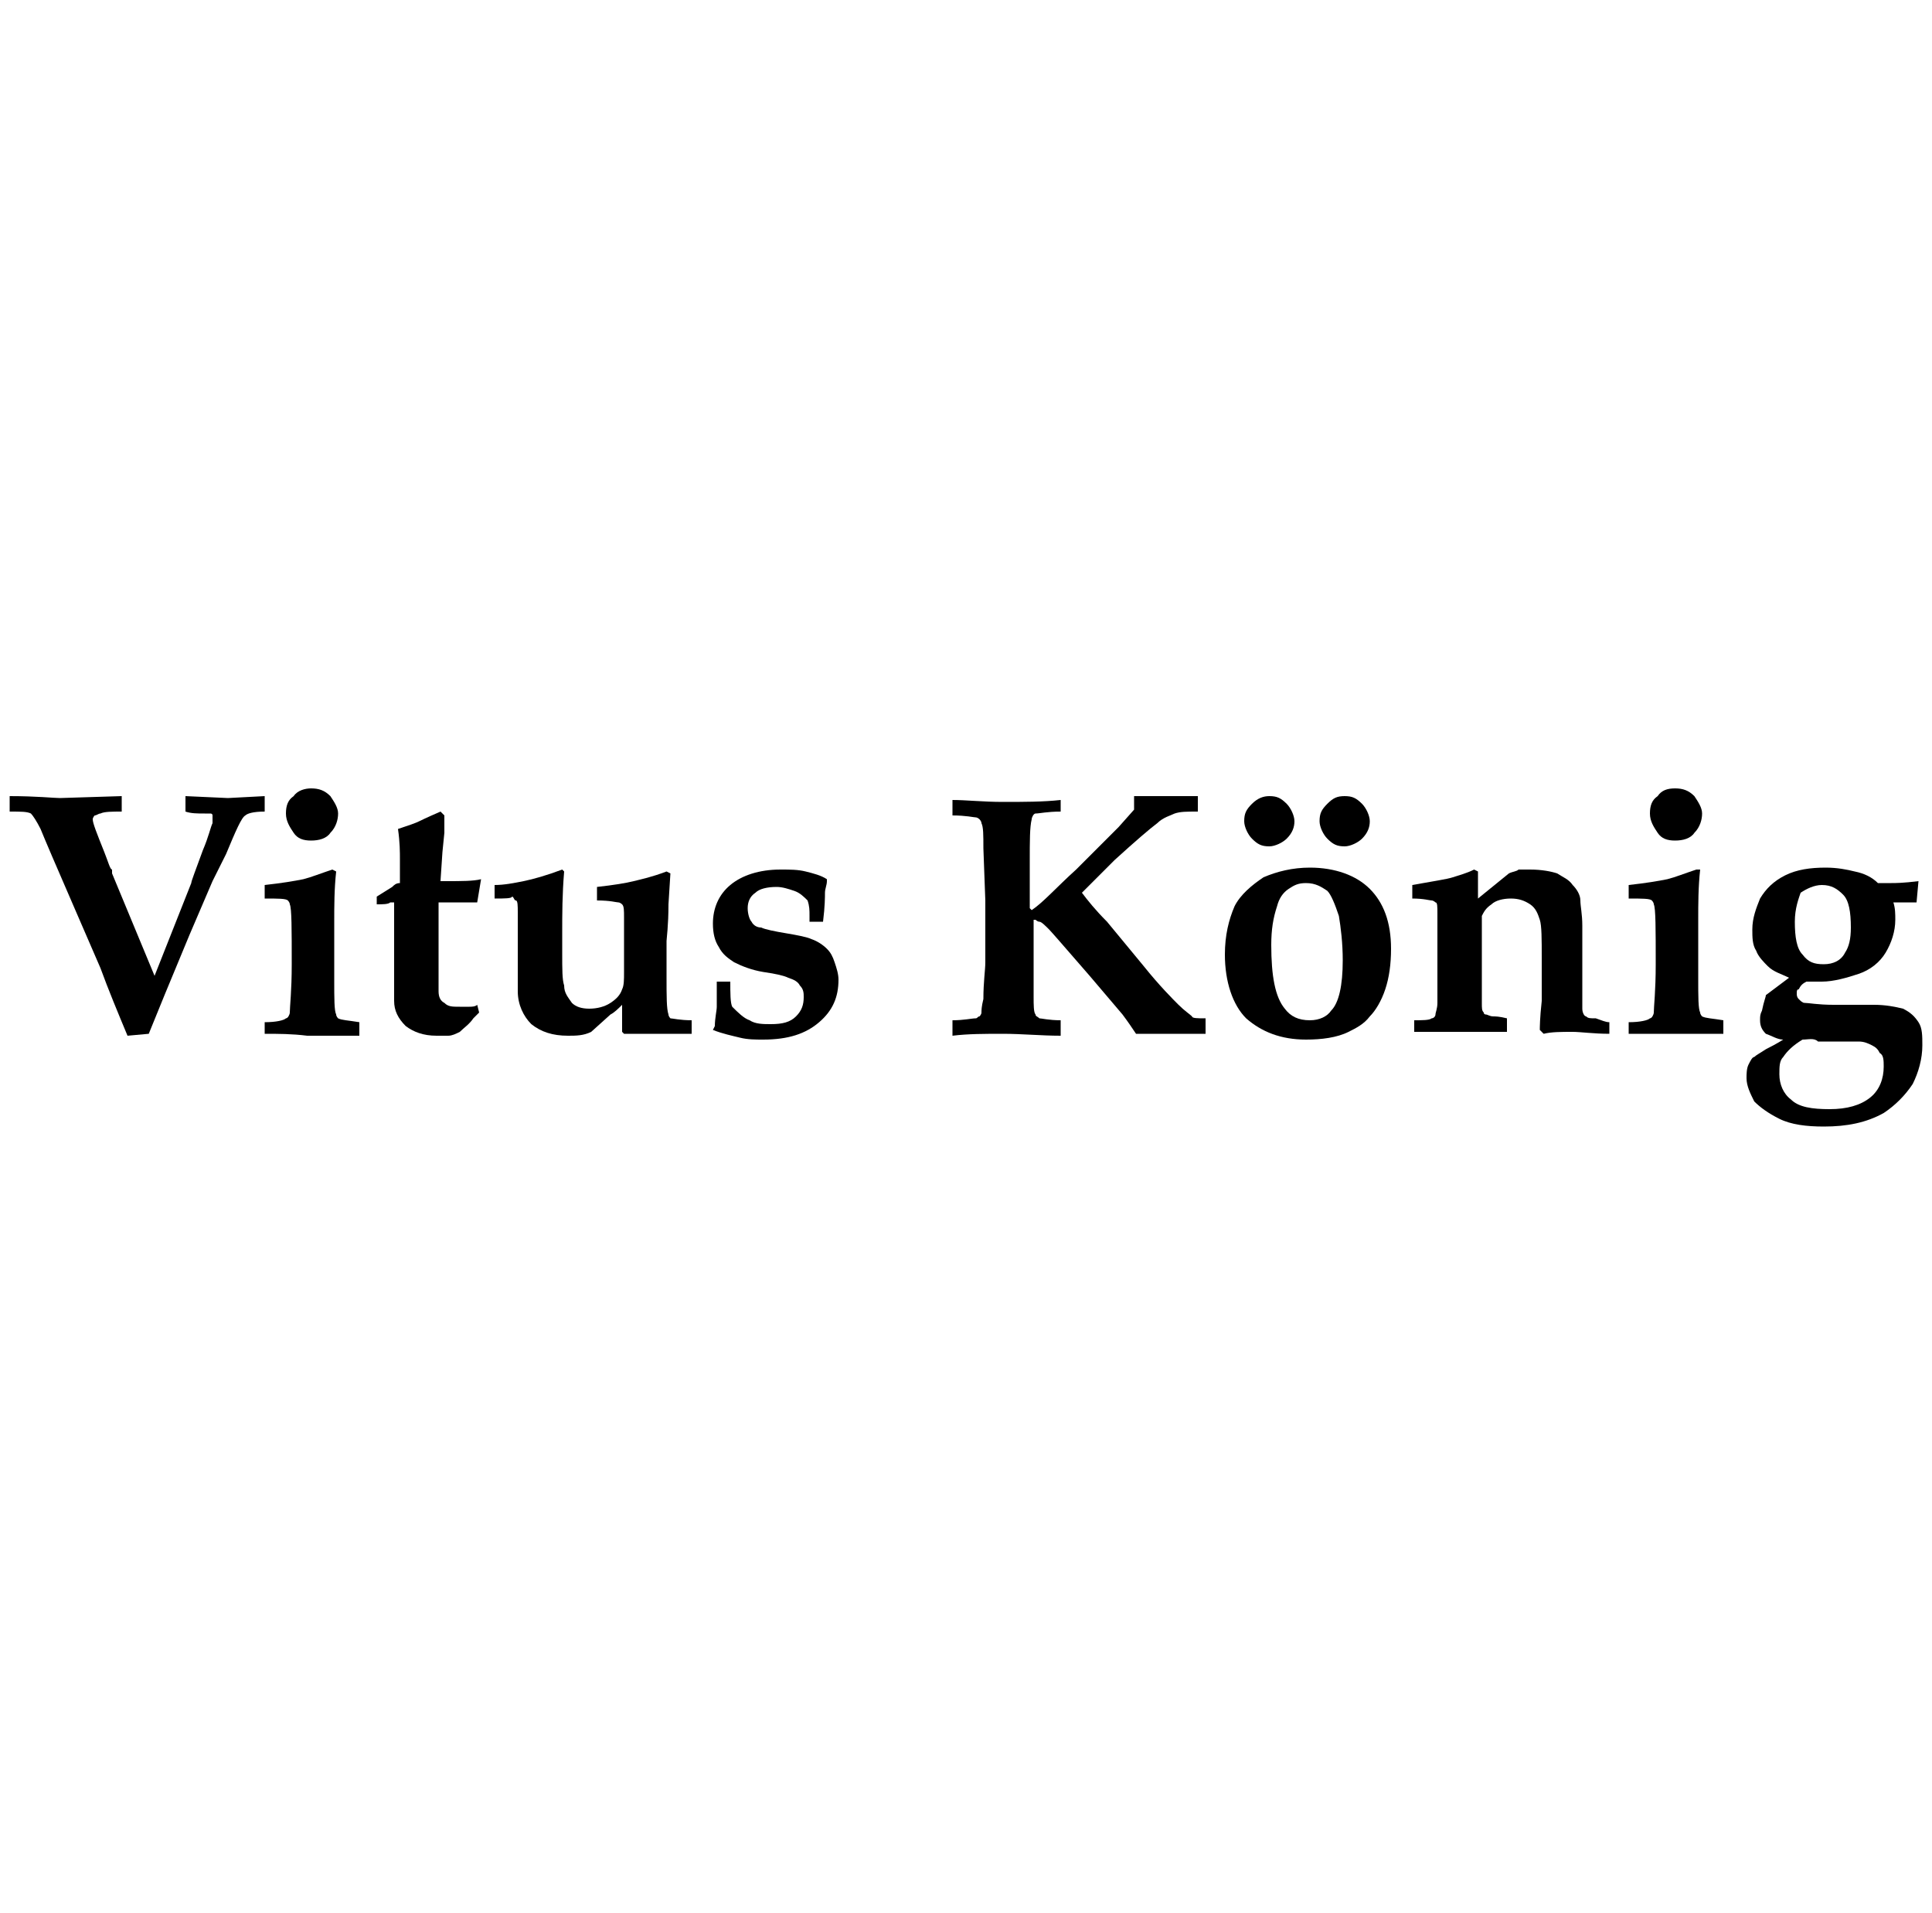 <?xml version="1.0" encoding="utf-8"?>
<!-- Generator: Adobe Illustrator 21.0.2, SVG Export Plug-In . SVG Version: 6.00 Build 0)  -->
<svg version="1.1" id="Ebene_1" xmlns="http://www.w3.org/2000/svg" xmlns:xlink="http://www.w3.org/1999/xlink" x="0px" y="0px"
	 viewBox="0 0 100 99" style="enable-background:new 0 0 100 99;" xml:space="preserve">
<g>
	<path d="M6.6,53.6c-0.5-1.2-1-2.4-1.4-3.5l-1.3-3c-1-2.3-1.6-3.7-1.8-4.2c-0.2-0.4-0.4-0.7-0.5-0.8C1.4,42,1.1,42,0.5,42v-0.8
		c1.4,0,2.3,0.1,2.6,0.1l3.2-0.1V42c-0.5,0-0.9,0-1.1,0.1c-0.1,0-0.2,0.1-0.3,0.1c0,0-0.1,0.1-0.1,0.2c0,0.2,0.2,0.7,0.6,1.7
		c0.2,0.5,0.3,0.9,0.4,0.9c0,0,0,0.1,0,0.2L8,50.5l1.9-4.8c0-0.1,0.2-0.6,0.6-1.7c0.3-0.7,0.4-1.2,0.5-1.4c0-0.1,0-0.1,0-0.2
		c0-0.1,0-0.2,0-0.2c0-0.1-0.1-0.1-0.1-0.1c0,0-0.2,0-0.3,0c-0.4,0-0.7,0-1-0.1v-0.8l2.2,0.1l1.9-0.1v0.8c-0.6,0-0.9,0.1-1,0.2
		c-0.2,0.1-0.5,0.8-1,2L11,45.6l-1.2,2.8c-1,2.4-1.7,4.1-2.1,5.1L6.6,53.6L6.6,53.6z"/>
	<path d="M13.7,53.5v-0.6c0.6,0,1-0.1,1.1-0.2c0.1,0,0.2-0.2,0.2-0.3c0-0.3,0.1-1.1,0.1-2.5c0-1.8,0-2.9-0.1-3.1
		c0-0.1-0.1-0.2-0.1-0.2c-0.1-0.1-0.5-0.1-1.2-0.1v-0.7c0.9-0.1,1.5-0.2,2-0.3c0.4-0.1,0.9-0.3,1.5-0.5l0.2,0.1
		c-0.1,0.9-0.1,1.8-0.1,2.6v3c0,1,0,1.6,0.1,1.8c0,0.1,0.1,0.2,0.1,0.2c0.2,0.1,0.5,0.1,1.1,0.2v0.7c-0.9,0-1.7,0-2.7,0
		C15.1,53.5,14.4,53.5,13.7,53.5z M16.1,40.8c0.4,0,0.7,0.1,1,0.4c0.2,0.3,0.4,0.6,0.4,0.9s-0.1,0.7-0.4,1c-0.2,0.3-0.6,0.4-1,0.4
		c-0.4,0-0.7-0.1-0.9-0.4s-0.4-0.6-0.4-1c0-0.4,0.1-0.7,0.4-0.9C15.4,40.9,15.8,40.8,16.1,40.8z"/>
	<path d="M19.5,46.8v-0.4l0.8-0.5c0.1-0.1,0.2-0.2,0.4-0.2v-1.2c0-0.4,0-0.9-0.1-1.6c0.6-0.2,0.9-0.3,1.1-0.4c0,0,0.4-0.2,1.1-0.5
		l0.2,0.2L23,43.1l-0.1,1l-0.1,1.5h0.3c0.8,0,1.4,0,1.8-0.1l-0.2,1.2c-0.1,0-0.1,0-0.2,0h-0.9h-0.9v3c0,0.9,0,1.4,0,1.6
		c0,0.3,0.1,0.5,0.3,0.6c0.2,0.2,0.4,0.2,0.8,0.2c0.2,0,0.4,0,0.5,0c0.1,0,0.3,0,0.4-0.1l0.1,0.4l-0.3,0.3c-0.2,0.3-0.5,0.5-0.7,0.7
		c-0.2,0.1-0.4,0.2-0.6,0.2c-0.2,0-0.4,0-0.6,0c-0.7,0-1.2-0.2-1.6-0.5c-0.4-0.4-0.6-0.8-0.6-1.3l0-2.9v-2.2h-0.2
		C20.1,46.8,19.8,46.8,19.5,46.8z"/>
	<path d="M25.6,46.5v-0.7c0.5,0,1-0.1,1.5-0.2c0.5-0.1,1.2-0.3,2-0.6l0.1,0.1c-0.1,1.2-0.1,2.2-0.1,3.2v1c0,0.9,0,1.4,0.1,1.7
		c0,0.4,0.2,0.6,0.4,0.9c0.2,0.2,0.5,0.3,0.9,0.3c0.4,0,0.8-0.1,1.1-0.3c0.3-0.2,0.5-0.4,0.6-0.7c0.1-0.2,0.1-0.5,0.1-0.9v-1.5v-1.3
		c0-0.4,0-0.6-0.1-0.7c0,0-0.1-0.1-0.2-0.1c-0.1,0-0.4-0.1-1.1-0.1v-0.7c0.9-0.1,1.5-0.2,1.9-0.3s0.9-0.2,1.7-0.5l0.2,0.1l-0.1,1.6
		c0,1.1-0.1,1.8-0.1,1.9v1.8c0,1.1,0,1.7,0.1,2c0,0.1,0.1,0.2,0.1,0.2c0.1,0,0.5,0.1,1.1,0.1v0.7l-1.8,0l-1.7,0l-0.1-0.1l0-0.7
		c0-0.1,0-0.3,0-0.7c-0.2,0.2-0.4,0.4-0.6,0.5l-1,0.9c-0.4,0.2-0.8,0.2-1.2,0.2c-0.8,0-1.4-0.2-1.9-0.6c-0.4-0.4-0.7-1-0.7-1.7
		c0-0.1,0-0.4,0-1c0-0.3,0-0.7,0-1.2v-1.9c0-0.3,0-0.6-0.1-0.6s-0.1-0.2-0.2-0.2C26.5,46.5,26.1,46.5,25.6,46.5z"/>
	<path d="M37.1,50.8h0.7c0,0.6,0,1.1,0.1,1.3c0.3,0.3,0.6,0.6,0.9,0.7c0.3,0.2,0.7,0.2,1.1,0.2c0.6,0,1-0.1,1.3-0.4
		c0.3-0.3,0.4-0.6,0.4-1c0-0.2,0-0.4-0.2-0.6c-0.1-0.2-0.3-0.3-0.6-0.4c-0.2-0.1-0.6-0.2-1.3-0.3c-0.6-0.1-1.1-0.3-1.5-0.5
		c-0.3-0.2-0.6-0.4-0.8-0.8c-0.2-0.3-0.3-0.7-0.3-1.2c0-0.8,0.3-1.5,0.9-2c0.6-0.5,1.5-0.8,2.6-0.8c0.5,0,0.9,0,1.3,0.1
		c0.4,0.1,0.8,0.2,1.1,0.4l0,0.1c0,0.2-0.1,0.4-0.1,0.6c0,0.2,0,0.7-0.1,1.5h-0.7c0-0.1,0-0.2,0-0.3c0-0.3,0-0.5-0.1-0.8
		c-0.2-0.2-0.4-0.4-0.7-0.5c-0.3-0.1-0.6-0.2-0.9-0.2c-0.5,0-0.9,0.1-1.1,0.3c-0.3,0.2-0.4,0.5-0.4,0.8c0,0.3,0.1,0.6,0.2,0.7
		c0.1,0.2,0.3,0.3,0.5,0.3c0.2,0.1,0.7,0.2,1.3,0.3c0.6,0.1,1.1,0.2,1.3,0.3c0.3,0.1,0.6,0.3,0.8,0.5c0.2,0.2,0.3,0.4,0.4,0.7
		c0.1,0.3,0.2,0.6,0.2,0.9c0,0.9-0.3,1.6-1,2.2c-0.7,0.6-1.6,0.9-2.9,0.9c-0.4,0-0.8,0-1.2-0.1c-0.4-0.1-0.9-0.2-1.4-0.4L37,53.1
		c0-0.4,0.1-0.8,0.1-1L37.1,50.8z"/>
	<path d="M62.4,52.7v0.8c-0.9,0-1.6,0-2.2,0c-0.5,0-0.9,0-1.4,0c-0.2-0.3-0.4-0.6-0.7-1l-1.7-2c-1.3-1.5-2-2.3-2.1-2.4
		c-0.2-0.2-0.4-0.4-0.5-0.4c-0.1,0-0.2-0.1-0.2-0.1c0,0-0.1,0-0.1,0c0,0,0,0,0,0.1c0,0,0,0.1,0,0.2v2l0,1.7c0,0.4,0,0.8,0.1,0.9
		c0,0.1,0.1,0.1,0.2,0.2c0.1,0,0.5,0.1,1.1,0.1v0.8c-1,0-2-0.1-3-0.1c-0.9,0-1.8,0-2.6,0.1v-0.8c0.6,0,1-0.1,1.2-0.1
		c0.1,0,0.1-0.1,0.2-0.1c0,0,0.1-0.1,0.1-0.2c0-0.1,0-0.3,0.1-0.7c0-0.9,0.1-1.5,0.1-1.9v-3.2l-0.1-2.7c0-0.7,0-1.1-0.1-1.3
		c0-0.1-0.1-0.2-0.1-0.2c0,0-0.1-0.1-0.2-0.1c-0.1,0-0.5-0.1-1.2-0.1v-0.8c0.7,0,1.6,0.1,2.6,0.1c1.1,0,2.1,0,3-0.1V42
		c-0.7,0-1.1,0.1-1.3,0.1c-0.1,0-0.2,0.2-0.2,0.3c-0.1,0.4-0.1,1.1-0.1,2.2V47l0.1,0.1c0.6-0.4,1.3-1.2,2.3-2.1l1.3-1.3
		c0.4-0.4,0.7-0.7,0.9-0.9l0.8-0.9c0-0.1,0-0.4,0-0.7c0.6,0,1,0,1.2,0h2.1V42c-0.6,0-0.9,0-1.2,0.1c-0.2,0.1-0.6,0.2-0.9,0.5
		c-0.4,0.3-1.1,0.9-2.2,1.9L56,46.2c0.3,0.4,0.7,0.9,1.3,1.5l1.9,2.3C60,51,60.7,51.7,61,52c0.3,0.3,0.6,0.5,0.7,0.6
		C61.7,52.7,62,52.7,62.4,52.7z"/>
	<path d="M63.4,49.4c0-1,0.2-1.8,0.5-2.5c0.3-0.6,0.9-1.1,1.5-1.5c0.7-0.3,1.5-0.5,2.4-0.5c1.3,0,2.4,0.4,3.1,1.1
		c0.7,0.7,1.1,1.7,1.1,3.1c0,0.8-0.1,1.5-0.3,2.1c-0.2,0.6-0.5,1.1-0.8,1.4c-0.3,0.4-0.7,0.6-1.1,0.8c-0.6,0.3-1.4,0.4-2.2,0.4
		c-1.3,0-2.3-0.4-3.1-1.1C63.8,52,63.4,50.8,63.4,49.4z M65.7,41.2c0.4,0,0.6,0.1,0.9,0.4c0.2,0.2,0.4,0.6,0.4,0.9
		c0,0.3-0.1,0.6-0.4,0.9c-0.2,0.2-0.6,0.4-0.9,0.4c-0.4,0-0.6-0.1-0.9-0.4c-0.2-0.2-0.4-0.6-0.4-0.9c0-0.4,0.1-0.6,0.4-0.9
		C65.1,41.3,65.4,41.2,65.7,41.2z M65.8,48.9c0,1.6,0.2,2.7,0.7,3.3c0.3,0.4,0.7,0.6,1.3,0.6c0.5,0,0.9-0.2,1.1-0.5
		c0.4-0.4,0.6-1.3,0.6-2.6c0-0.9-0.1-1.7-0.2-2.3c-0.2-0.6-0.4-1.1-0.6-1.3c-0.3-0.2-0.6-0.4-1.1-0.4c-0.4,0-0.6,0.1-0.9,0.3
		c-0.3,0.2-0.5,0.5-0.6,0.9C65.9,47.5,65.8,48.1,65.8,48.9z M69.6,41.2c0.4,0,0.6,0.1,0.9,0.4c0.2,0.2,0.4,0.6,0.4,0.9
		c0,0.3-0.1,0.6-0.4,0.9c-0.2,0.2-0.6,0.4-0.9,0.4c-0.4,0-0.6-0.1-0.9-0.4c-0.2-0.2-0.4-0.6-0.4-0.9c0-0.4,0.1-0.6,0.4-0.9
		C69,41.3,69.2,41.2,69.6,41.2z"/>
	<path d="M83.3,52.9v0.6c-0.8,0-1.5-0.1-1.9-0.1c-0.6,0-1.1,0-1.5,0.1l-0.2-0.2c0-0.1,0-0.6,0.1-1.5l0-1.5v-0.7c0-1,0-1.7-0.1-2
		c-0.1-0.3-0.2-0.6-0.5-0.8s-0.6-0.3-1-0.3c-0.4,0-0.8,0.1-1,0.3c-0.3,0.2-0.4,0.4-0.5,0.6c0,0.1,0,0.6,0,1.4v1.5c0,0.4,0,1,0,1.6
		c0,0.3,0,0.4,0.1,0.5c0,0.1,0.1,0.1,0.1,0.1c0.1,0,0.2,0.1,0.4,0.1c0.1,0,0.3,0,0.7,0.1v0.7c-0.6,0-1.4,0-2.3,0c-1.1,0-1.9,0-2.5,0
		v-0.6c0.4,0,0.8,0,0.9-0.1c0.1,0,0.2-0.1,0.2-0.2c0-0.1,0.1-0.3,0.1-0.6l0-0.8c0-0.2,0-0.4,0-0.8v-1.1c0-0.5,0-1.1,0-1.9
		c0-0.4,0-0.6-0.1-0.6c0,0-0.1-0.1-0.2-0.1c-0.1,0-0.4-0.1-1-0.1v-0.7c1.1-0.2,1.8-0.3,2.1-0.4c0.3-0.1,0.7-0.2,1.1-0.4l0.2,0.1v1.4
		l1.6-1.3c0.2-0.1,0.4-0.1,0.5-0.2c0.1,0,0.3,0,0.6,0c0.6,0,1.1,0.1,1.4,0.2c0.3,0.2,0.6,0.3,0.8,0.6c0.2,0.2,0.4,0.5,0.4,0.8
		s0.1,0.7,0.1,1.3c0,0.7,0,1.1,0,1.3c0,0.1,0,0.2,0,0.2v0.9c0,1,0,1.6,0,1.9c0,0.2,0.1,0.4,0.2,0.4c0.1,0.1,0.2,0.1,0.5,0.1
		C82.9,52.8,83.1,52.9,83.3,52.9z"/>
	<path d="M84.3,53.5v-0.6c0.6,0,1-0.1,1.1-0.2c0.1,0,0.2-0.2,0.2-0.3c0-0.3,0.1-1.1,0.1-2.5c0-1.8,0-2.9-0.1-3.1
		c0-0.1-0.1-0.2-0.1-0.2c-0.1-0.1-0.5-0.1-1.2-0.1v-0.7c0.9-0.1,1.5-0.2,2-0.3c0.4-0.1,0.9-0.3,1.5-0.5L88,45
		c-0.1,0.9-0.1,1.8-0.1,2.6v3c0,1,0,1.6,0.1,1.8c0,0.1,0.1,0.2,0.1,0.2c0.2,0.1,0.5,0.1,1.1,0.2v0.7c-0.9,0-1.7,0-2.7,0
		C85.7,53.5,85,53.5,84.3,53.5z M86.7,40.8c0.4,0,0.7,0.1,1,0.4c0.2,0.3,0.4,0.6,0.4,0.9s-0.1,0.7-0.4,1c-0.2,0.3-0.6,0.4-1,0.4
		c-0.4,0-0.7-0.1-0.9-0.4c-0.2-0.3-0.4-0.6-0.4-1c0-0.4,0.1-0.7,0.4-0.9C86,40.9,86.3,40.8,86.7,40.8z"/>
	<path d="M91.4,51.5l1.2-0.9c-0.4-0.2-0.8-0.3-1.1-0.6c-0.2-0.2-0.5-0.5-0.6-0.8c-0.2-0.3-0.2-0.7-0.2-1.1c0-0.6,0.2-1.1,0.4-1.6
		c0.3-0.5,0.7-0.9,1.3-1.2c0.6-0.3,1.3-0.4,2.1-0.4c0.6,0,1.1,0.1,1.5,0.2c0.5,0.1,0.9,0.3,1.2,0.6c0.3,0,0.6,0,0.7,0
		c0.2,0,0.6,0,1.4-0.1l-0.1,1.1H98c0.1,0.3,0.1,0.6,0.1,0.9c0,0.6-0.2,1.2-0.5,1.7c-0.3,0.5-0.8,0.9-1.4,1.1
		c-0.6,0.2-1.3,0.4-1.9,0.4c-0.2,0-0.4,0-0.8,0c-0.2,0.1-0.3,0.2-0.4,0.4C93,51.2,93,51.3,93,51.4c0,0.1,0,0.2,0.1,0.3
		c0.1,0.1,0.2,0.2,0.3,0.2c0.2,0,0.7,0.1,1.5,0.1l2.1,0c0.6,0,1.1,0.1,1.5,0.2c0.4,0.2,0.6,0.4,0.8,0.7c0.2,0.3,0.2,0.7,0.2,1.2
		c0,0.7-0.2,1.4-0.5,2c-0.4,0.6-0.9,1.1-1.5,1.5c-0.9,0.5-1.9,0.7-3.1,0.7c-0.9,0-1.7-0.1-2.3-0.4s-1-0.6-1.3-0.9
		c-0.2-0.4-0.4-0.8-0.4-1.2c0-0.2,0-0.5,0.1-0.7c0.1-0.2,0.2-0.4,0.3-0.4c0.1-0.1,0.3-0.2,0.6-0.4c0.6-0.3,0.9-0.5,0.9-0.5
		c-0.3,0-0.6-0.2-0.9-0.3c-0.2-0.2-0.3-0.4-0.3-0.7c0-0.2,0-0.3,0.1-0.5C91.3,51.8,91.4,51.6,91.4,51.5z M93.3,53.8
		c-0.5,0.3-0.8,0.6-1,0.9c-0.2,0.2-0.2,0.5-0.2,0.9c0,0.5,0.2,1,0.6,1.3c0.4,0.4,1.1,0.5,2,0.5c0.9,0,1.6-0.2,2.1-0.6s0.7-1,0.7-1.6
		c0-0.3,0-0.6-0.2-0.7c-0.1-0.2-0.2-0.3-0.4-0.4c-0.2-0.1-0.4-0.2-0.7-0.2s-1,0-2.1,0C93.9,53.7,93.6,53.8,93.3,53.8z M92.9,47.7
		c0,0.8,0.1,1.4,0.4,1.7c0.3,0.4,0.6,0.5,1.1,0.5c0.5,0,0.9-0.2,1.1-0.6c0.2-0.3,0.3-0.7,0.3-1.3c0-0.8-0.1-1.4-0.4-1.7
		c-0.3-0.3-0.6-0.5-1.1-0.5c-0.4,0-0.8,0.2-1.1,0.4C93.1,46.5,92.9,47,92.9,47.7z"/>
</g>
</svg>

